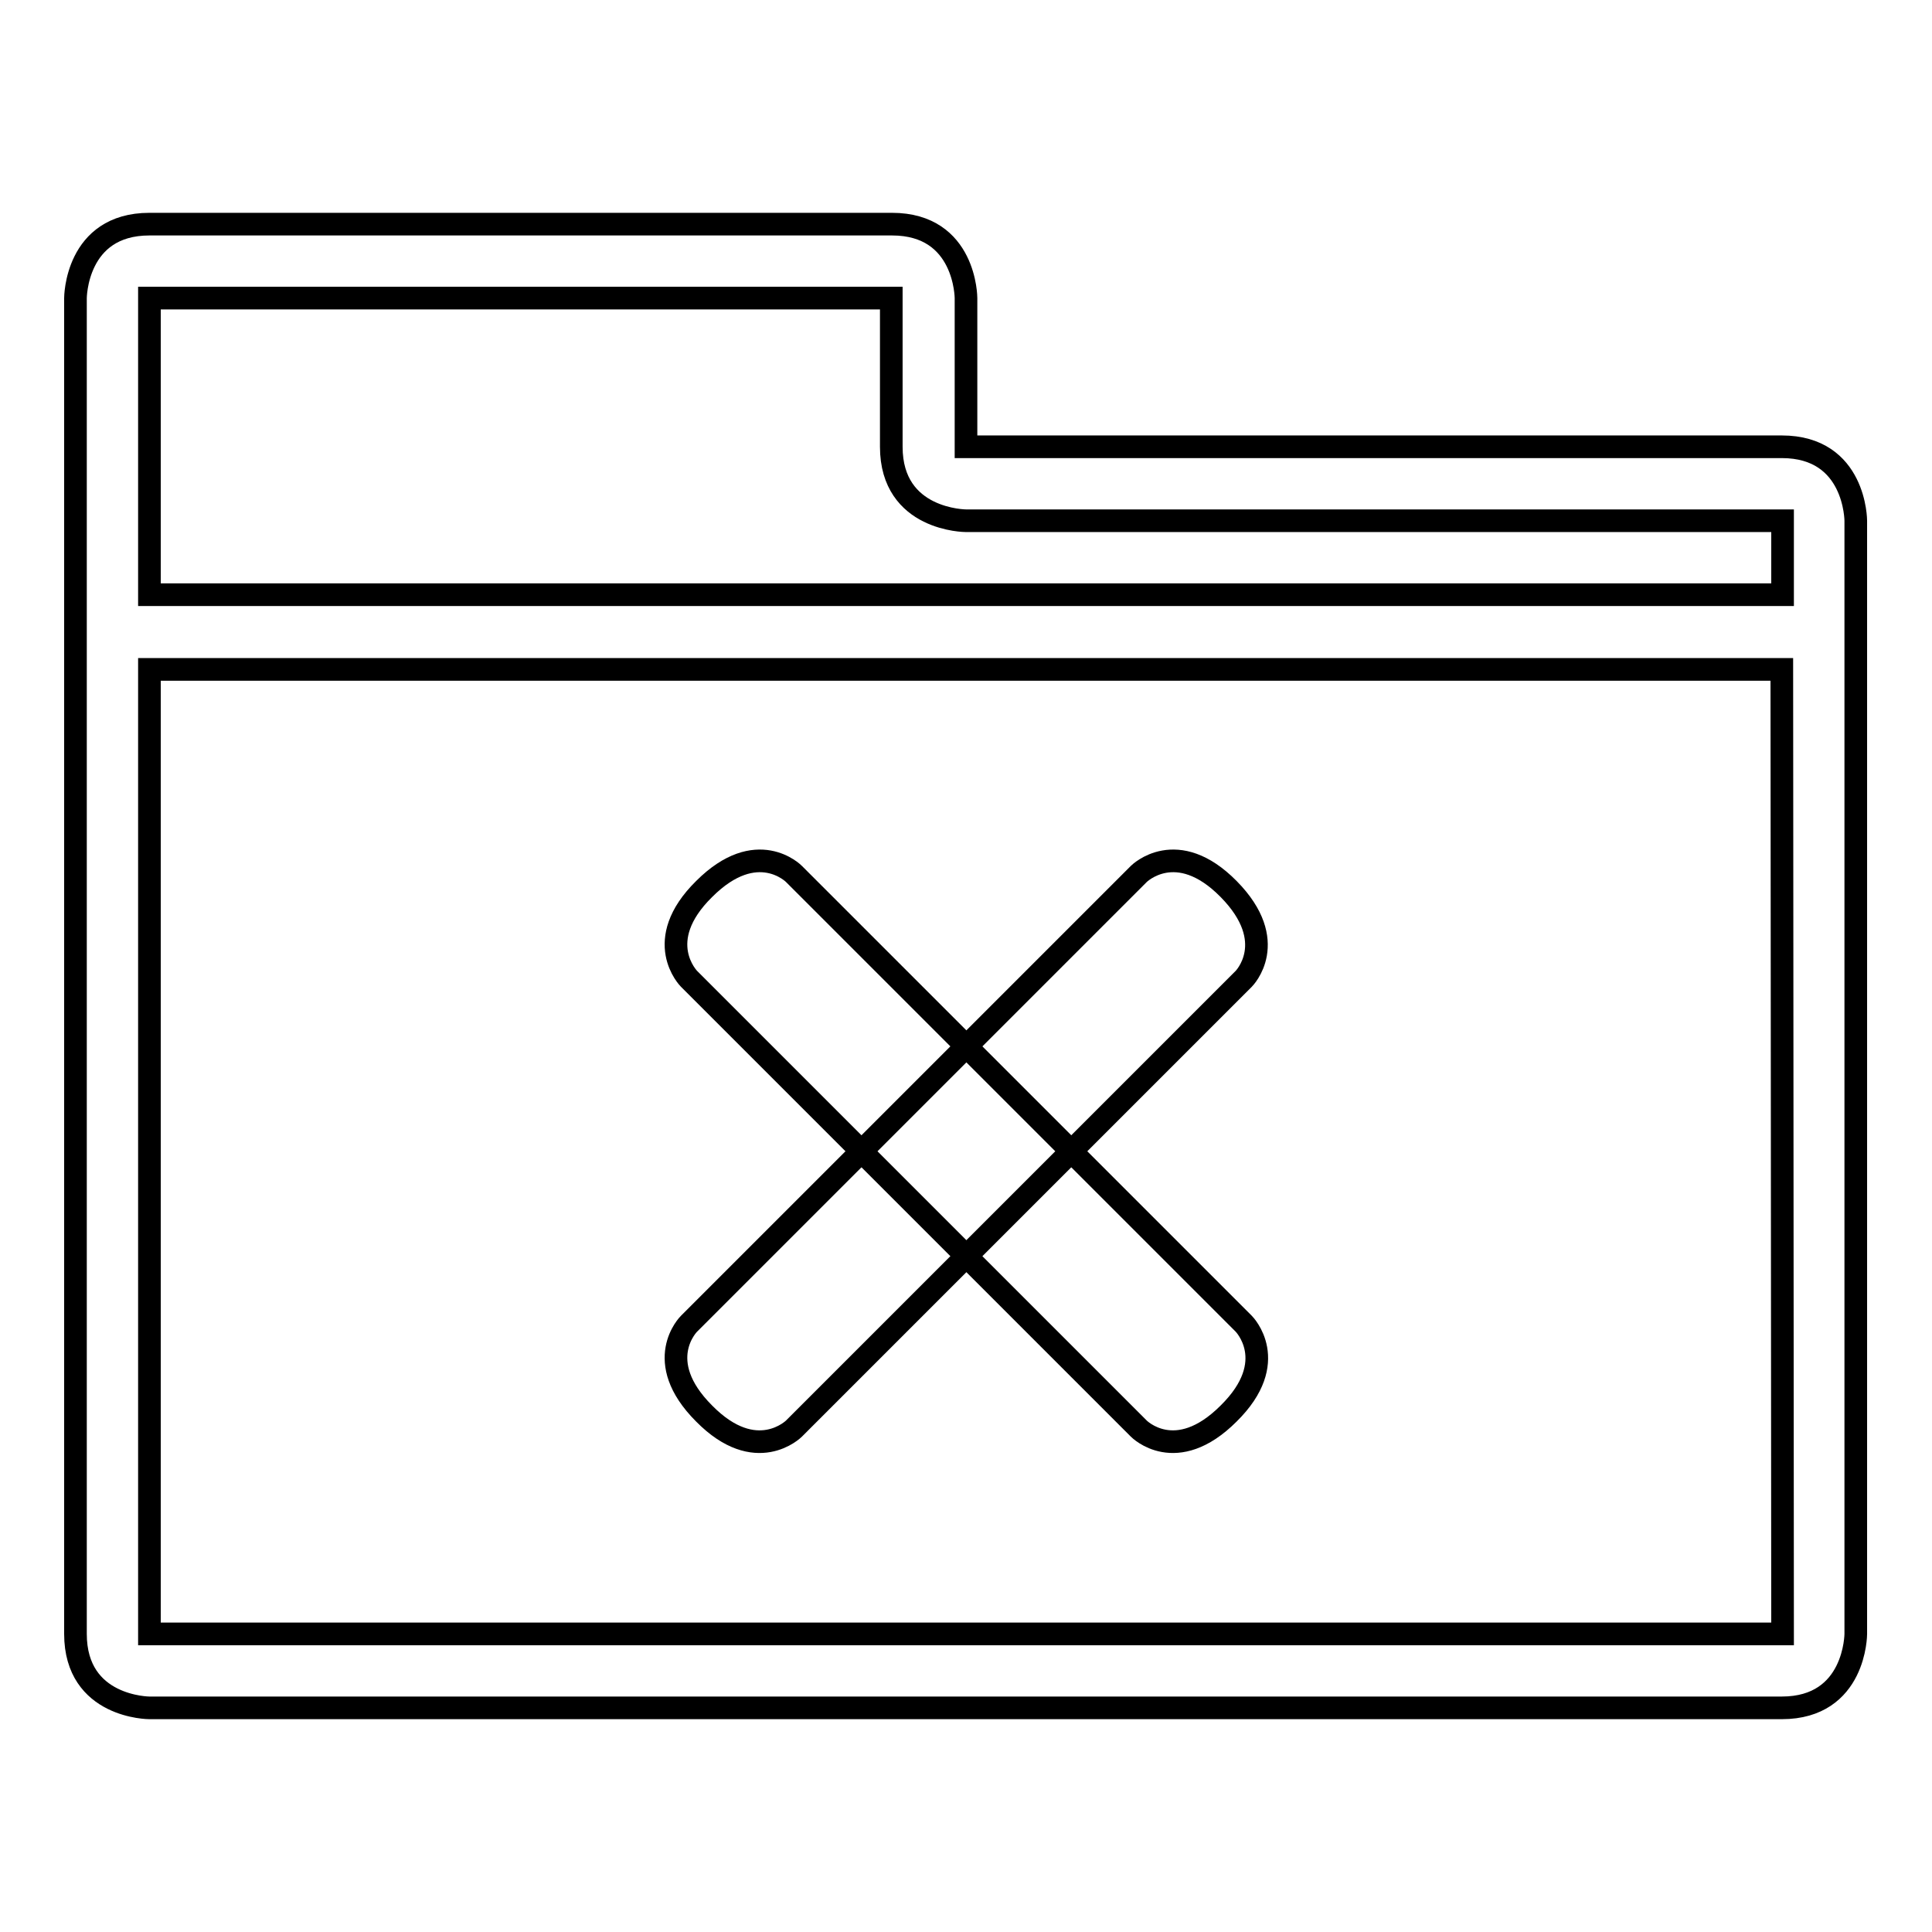 <?xml version="1.0" encoding="utf-8"?>
<!-- Svg Vector Icons : http://www.onlinewebfonts.com/icon -->
<!DOCTYPE svg PUBLIC "-//W3C//DTD SVG 1.1//EN" "http://www.w3.org/Graphics/SVG/1.1/DTD/svg11.dtd">
<svg version="1.1" xmlns="http://www.w3.org/2000/svg" xmlns:xlink="http://www.w3.org/1999/xlink" x="0px" y="0px" viewBox="0 0 256 256" enable-background="new 0 0 256 256" xml:space="preserve">
<g><g><path stroke-width="3" fill-opacity="0" stroke="#000000"  d="M145.7,177.2"/><path stroke-width="3" fill-opacity="0" stroke="#000000"  d="M128,59.2V39.5c0,0,0-9.8-9.8-9.8H19.8c-9.8,0-9.8,9.8-9.8,9.8v177c0,9.8,9.8,9.8,9.8,9.8h216.3c9.8,0,9.8-9.8,9.8-9.8V69c0,0,0-9.8-9.8-9.8H128z M236.2,216.5H19.8V88.7h216.3L236.2,216.5L236.2,216.5z M19.8,78.8V39.5h98.3v19.7c0,9.8,9.9,9.8,9.9,9.8h108.2v9.8H19.8z"/><path stroke-width="3" fill-opacity="0" stroke="#000000"  d="M150.9,189.3l-59.6-59.6c0,0-5-5,2-11.9c7-7,11.9-2,11.9-2l59.6,59.6c0,0,5,5-2,11.9C155.8,194.3,150.9,189.3,150.9,189.3z"/><path stroke-width="3" fill-opacity="0" stroke="#000000"  d="M105.2,189.3c0,0-5,5-11.9-2c-7-7-2-11.9-2-11.9l59.6-59.6c0,0,5-5,11.9,2s2,11.9,2,11.9L105.2,189.3z"/></g></g>
</svg>